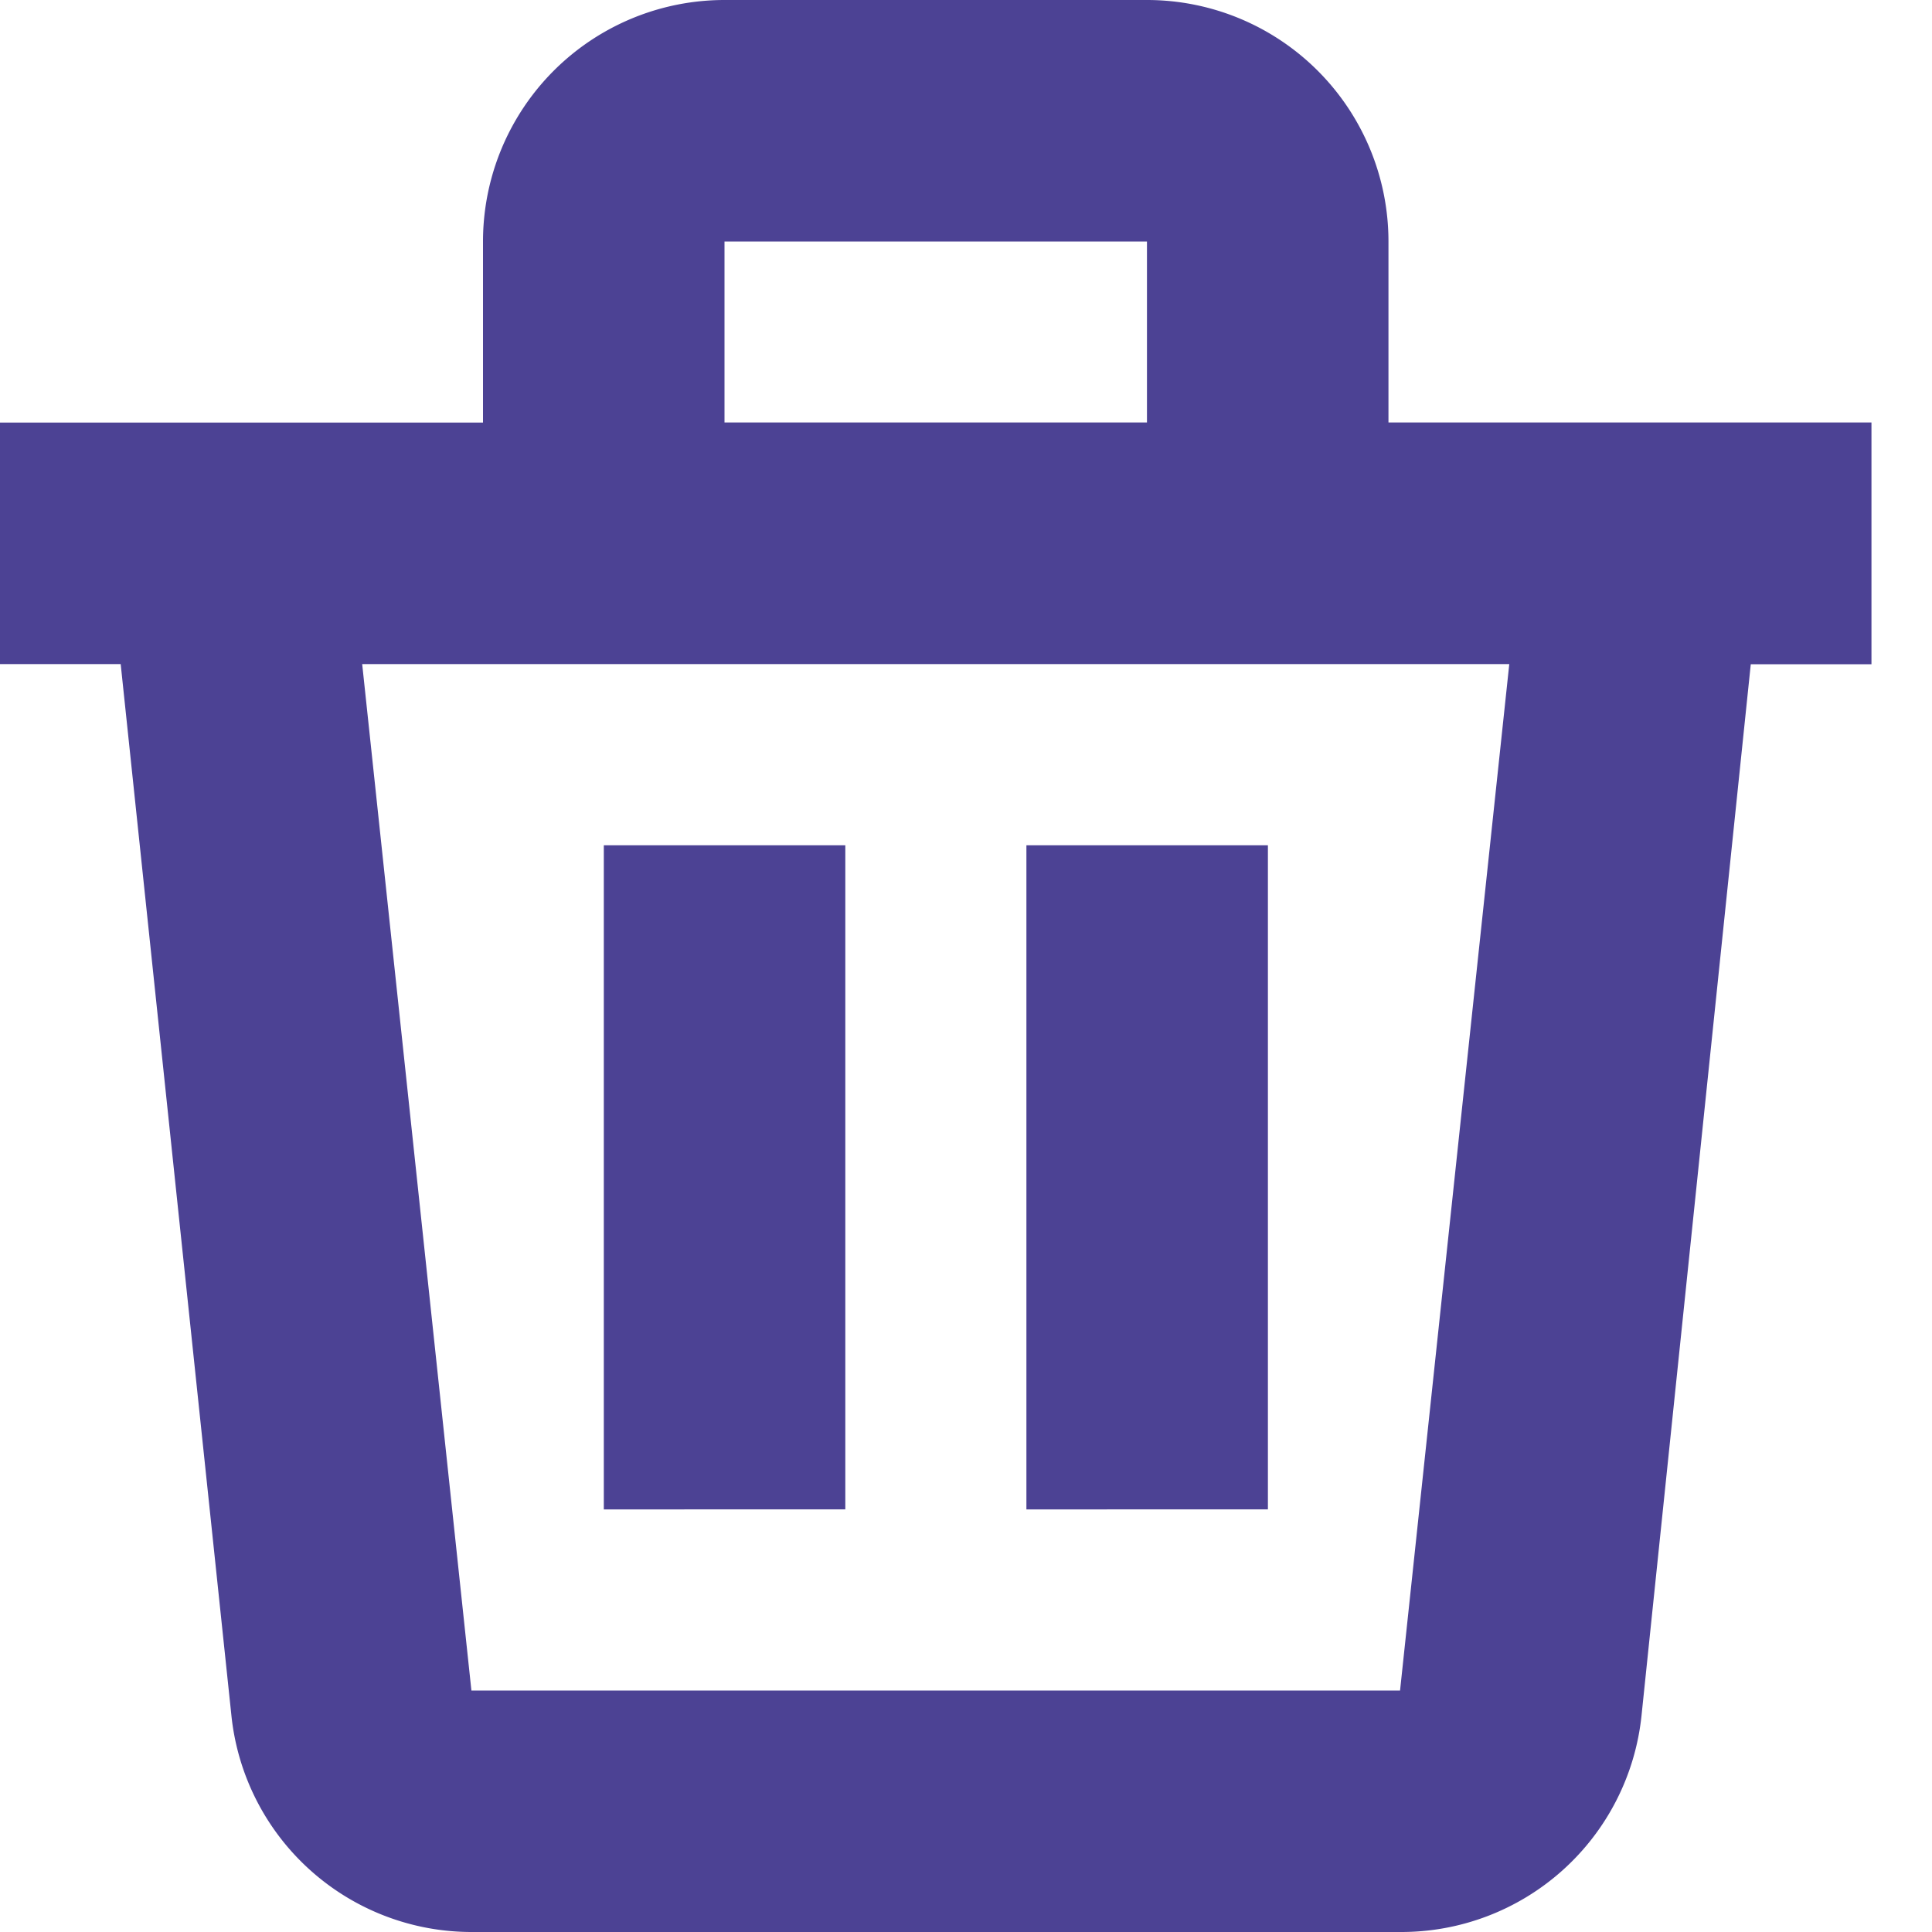 <svg width="15" height="15" viewBox="0 0 15 15" fill="none" xmlns="http://www.w3.org/2000/svg">
    <path d="M1.796 13.313A1.875 1.875 0 0 0 3.67 15h7.2a1.875 1.875 0 0 0 1.875-1.683l.848-8.16h.937V3.28h-3.75V1.875A1.875 1.875 0 0 0 8.906 0h-3.28A1.875 1.875 0 0 0 3.75 1.875v1.406H0v1.875h.937l.859 8.157zm9.075-.188H3.66l-.848-7.969h8.906l-.848 7.969zM5.624 1.875h3.281V3.28h-3.28V1.875z" fill="#4C4294"/>
    <path d="M4.688 6.563h1.875v5.156H4.688V6.563zM7.969 6.563h1.875v5.156H7.969V6.563z" fill="#4C4294"/>
</svg>
